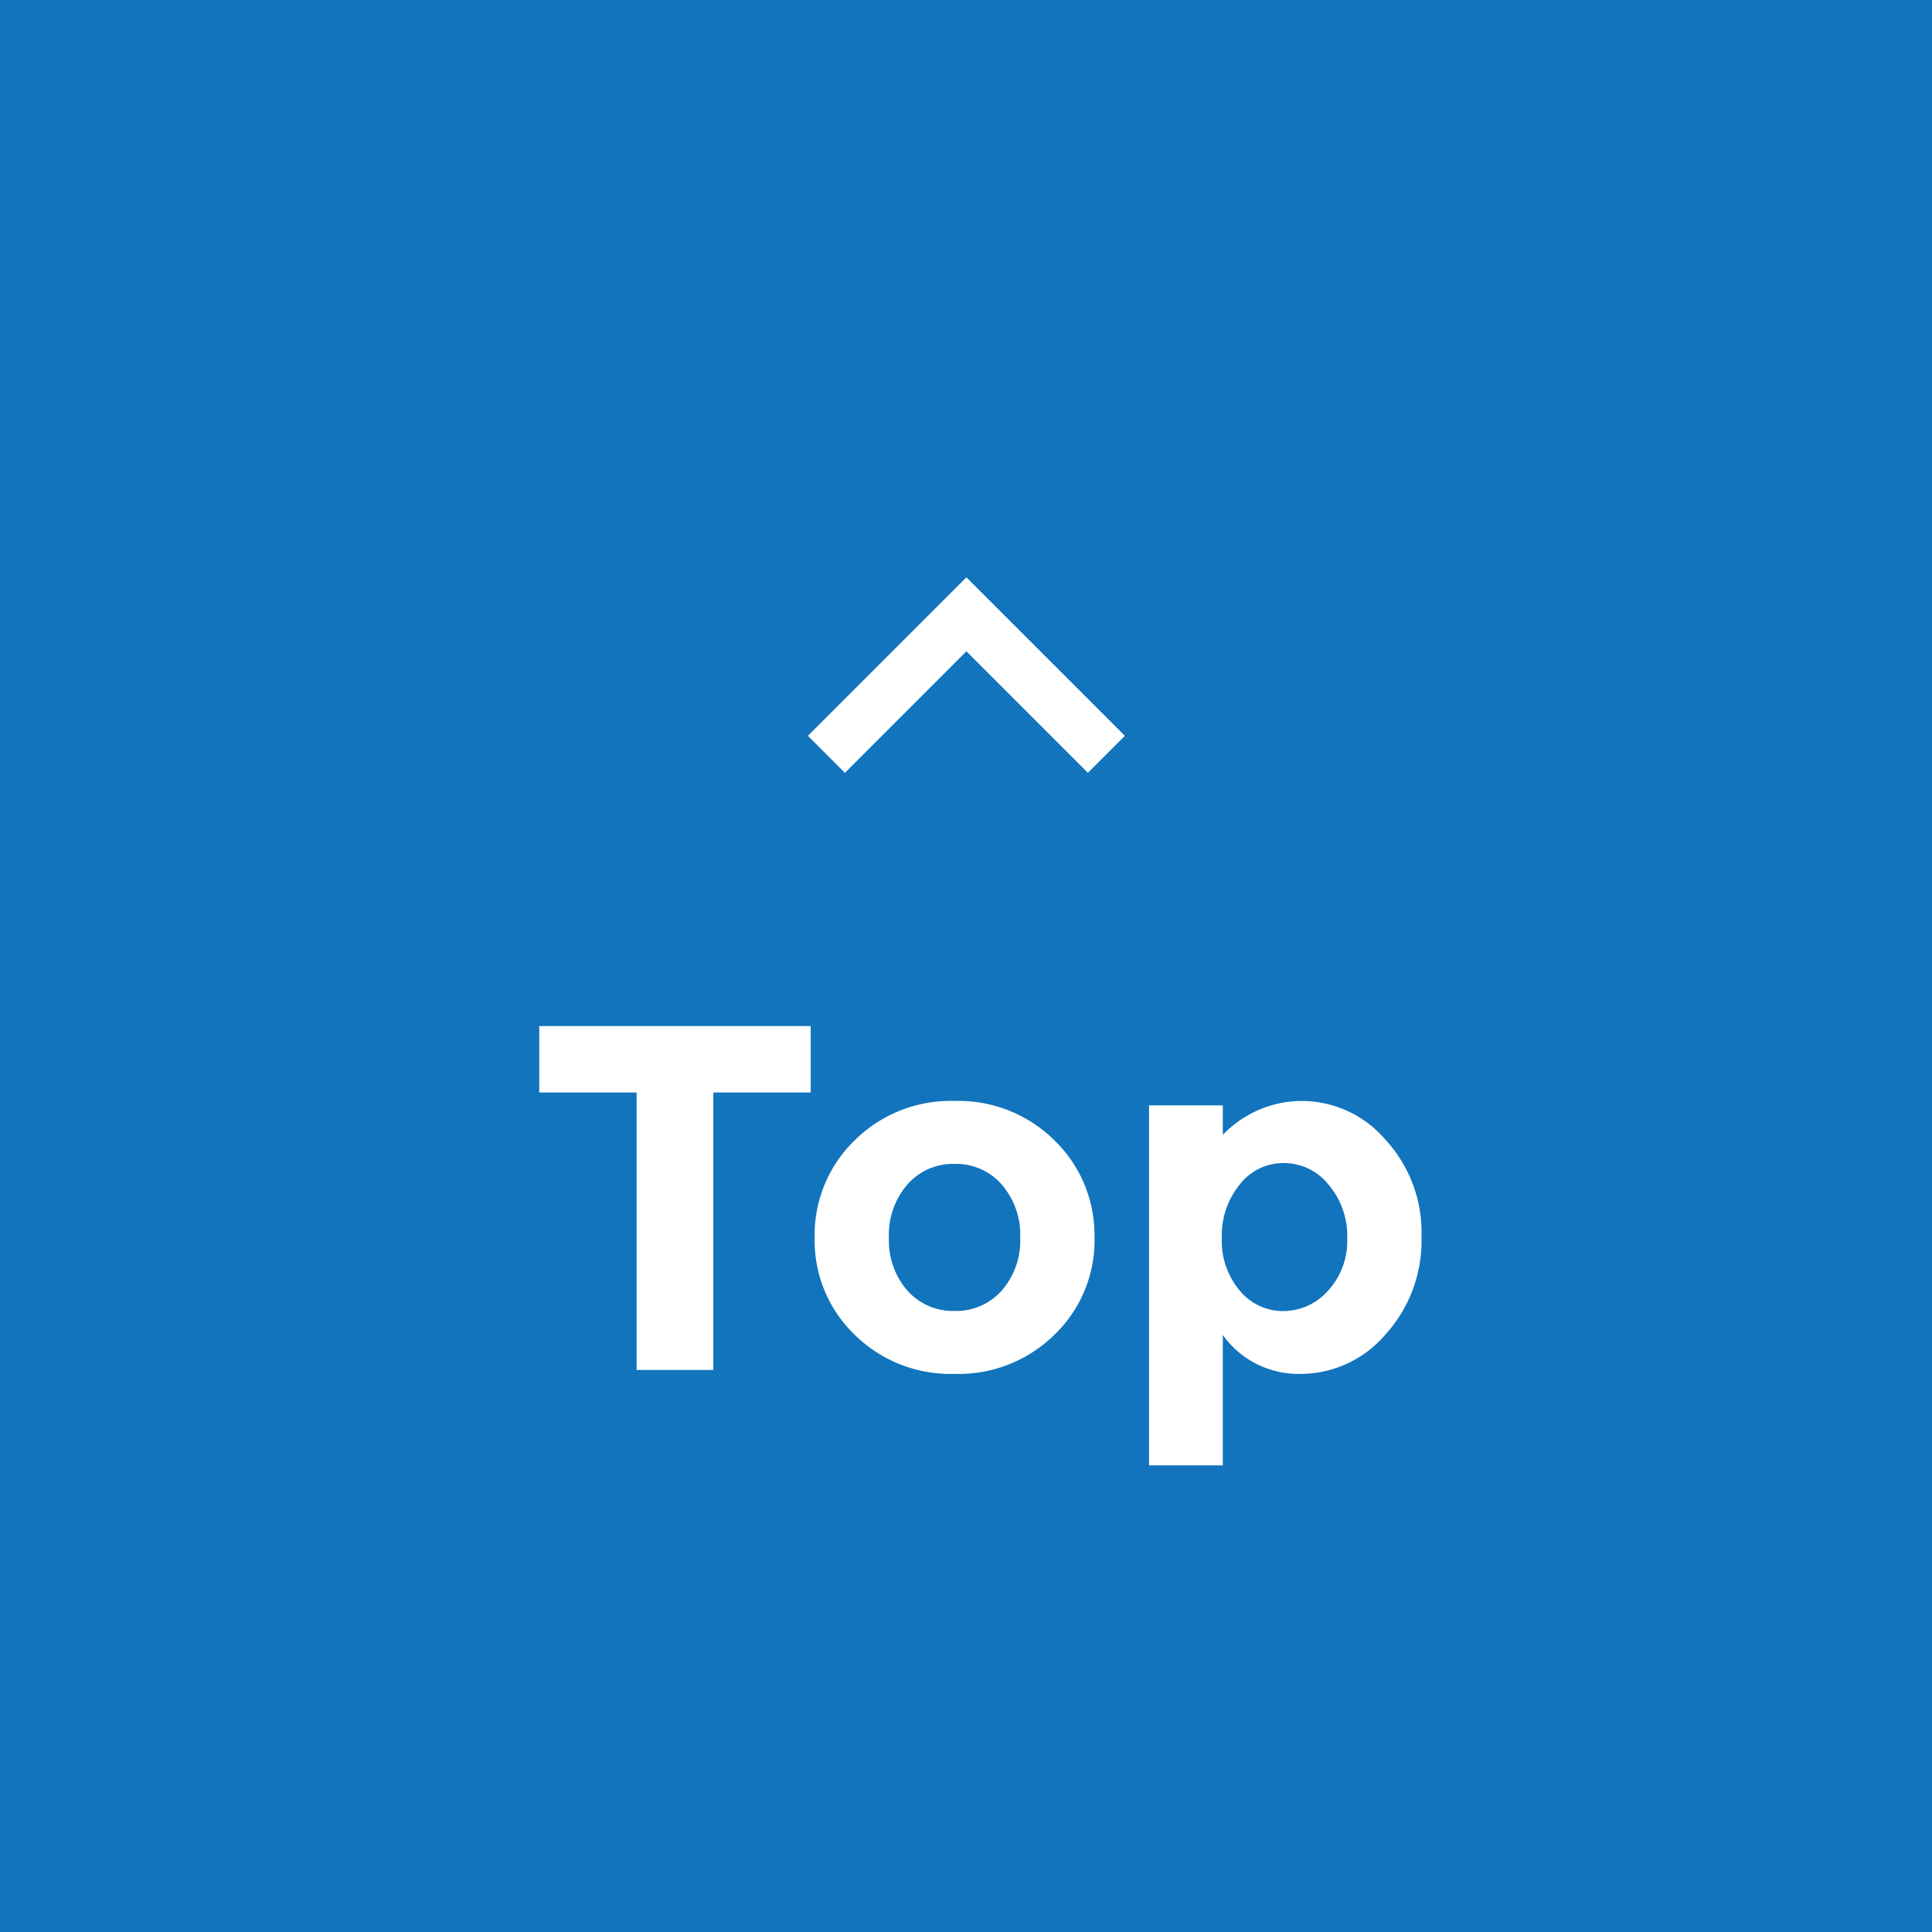 <svg xmlns="http://www.w3.org/2000/svg" width="55" height="55" viewBox="0 0 55 55"><g transform="translate(-1824 -5888)"><rect width="55" height="55" transform="translate(1824 5888)" fill="#1174bd"/><path d="M-7.693-7.9V0H-9.877V-7.9h-2.772v-1.89h7.728V-7.9Zm5,4.13A2.159,2.159,0,0,0-2.17-2.261,1.73,1.73,0,0,0-.826-1.68,1.73,1.73,0,0,0,.518-2.261a2.159,2.159,0,0,0,.525-1.505A2.185,2.185,0,0,0,.518-5.278,1.721,1.721,0,0,0-.826-5.866a1.721,1.721,0,0,0-1.344.588A2.185,2.185,0,0,0-2.695-3.766Zm5.852,0A3.725,3.725,0,0,1,2.023-1.008,3.889,3.889,0,0,1-.826.112a3.889,3.889,0,0,1-2.849-1.12A3.725,3.725,0,0,1-4.809-3.766,3.748,3.748,0,0,1-3.675-6.531,3.876,3.876,0,0,1-.826-7.658,3.876,3.876,0,0,1,2.023-6.531,3.748,3.748,0,0,1,3.157-3.766ZM9.093-7.658a3.138,3.138,0,0,1,2.345,1.1,3.887,3.887,0,0,1,1.029,2.765,3.962,3.962,0,0,1-1.029,2.786A3.175,3.175,0,0,1,9.03.112,2.652,2.652,0,0,1,6.811-.994v3.71h-2.1V-7.532h2.1v.84A3.12,3.12,0,0,1,9.093-7.658Zm-2.31,3.9a2.185,2.185,0,0,0,.511,1.5,1.592,1.592,0,0,0,1.239.581,1.7,1.7,0,0,0,1.274-.581,2.09,2.09,0,0,0,.546-1.491,2.252,2.252,0,0,0-.532-1.526,1.63,1.63,0,0,0-1.274-.616,1.576,1.576,0,0,0-1.253.609A2.293,2.293,0,0,0,6.783-3.759Z" transform="translate(1852 5927)" fill="#fff"/><g transform="translate(-142 6312) rotate(-90)"><g transform="translate(407.564 1998.023) rotate(180)"><g transform="translate(0)"><path d="M64.214,1.053,63.162,0,58.65,4.512l4.512,4.512,1.053-1.053L60.755,4.512Z" transform="translate(-58.65)" fill="#fff"/></g></g></g></g></svg>